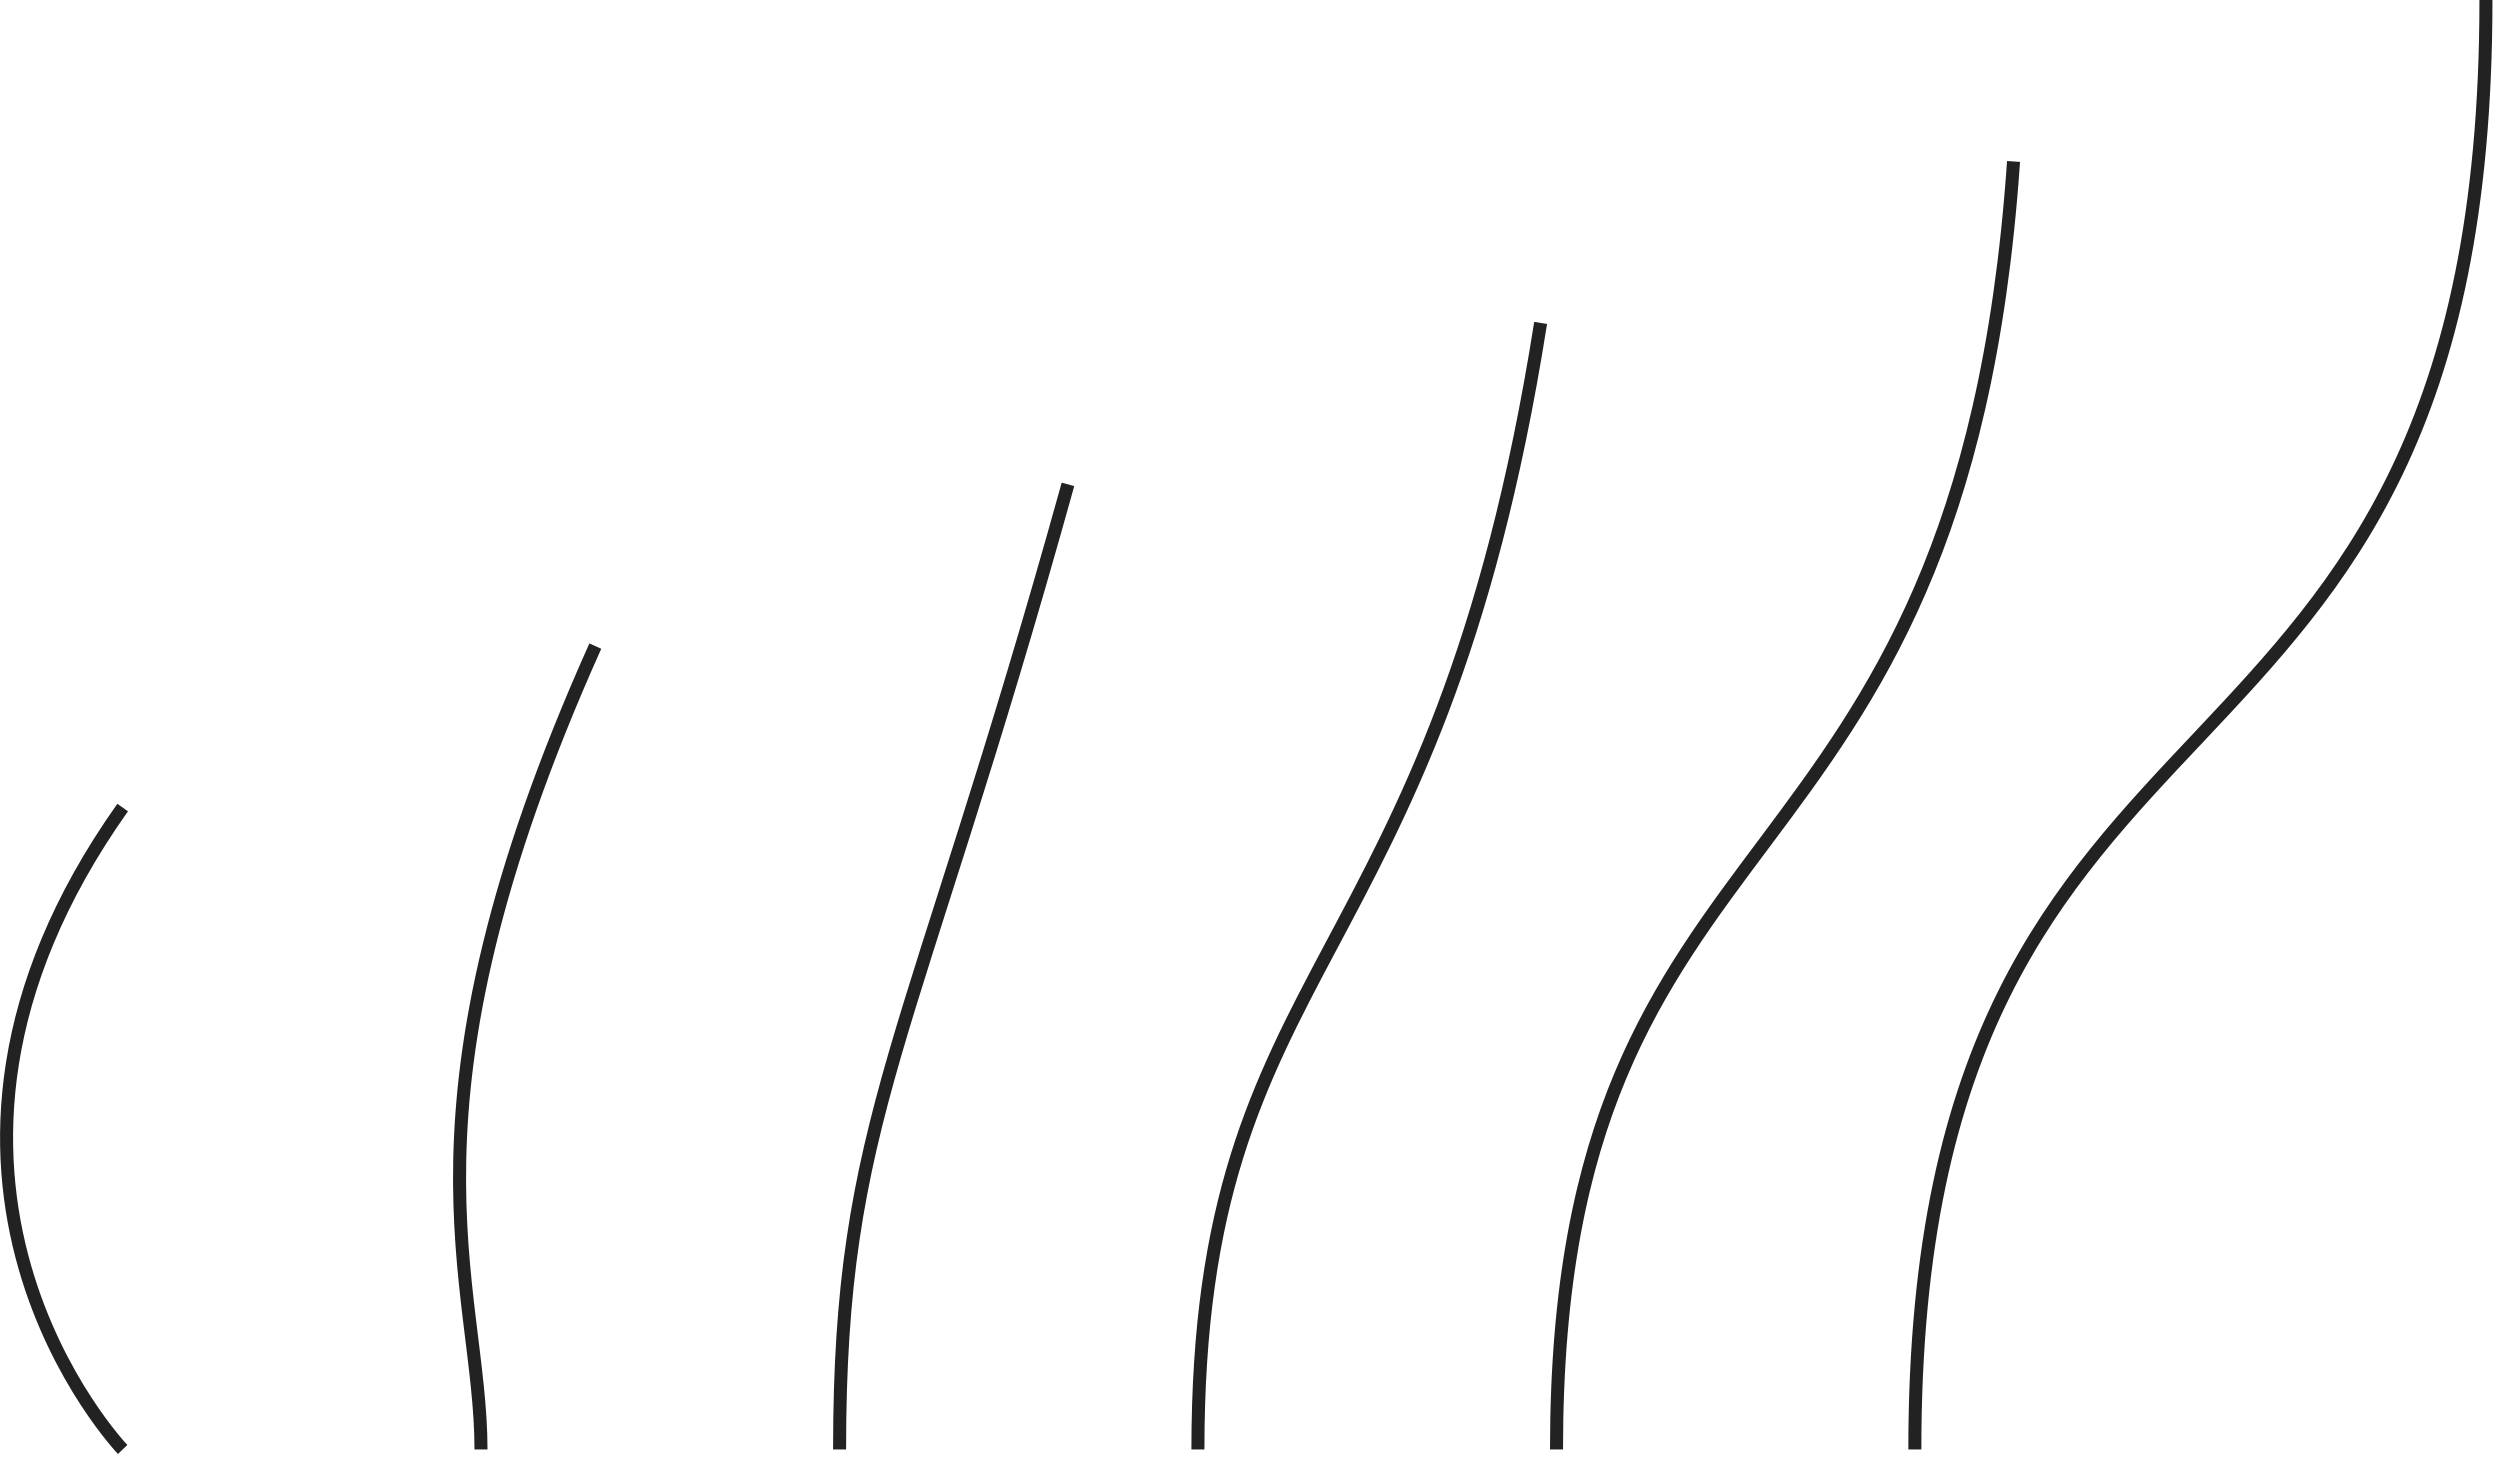 <svg width="96" height="56" viewBox="0 0 96 56" fill="none" xmlns="http://www.w3.org/2000/svg">
<g clip-path="url(#clip0_10_703)">
<path d="M4.71 55.66C4.71 55.66 -5.32 45.16 4.71 31.01" stroke="#222222" stroke-width="0.5" stroke-miterlimit="10"/>
<path d="M18.47 55.66C18.47 49.29 14.83 42.72 22.86 24.81" stroke="#222222" stroke-width="0.5" stroke-miterlimit="10"/>
<path d="M32.24 55.66C32.24 42.92 34.99 40.27 41.01 18.6" stroke="#222222" stroke-width="0.5" stroke-miterlimit="10"/>
<path d="M46 55.66C46 36.56 55.15 37.83 59.16 12.4" stroke="#222222" stroke-width="0.5" stroke-miterlimit="10"/>
<path d="M59.77 55.66C59.77 30.19 75.31 35.38 77.32 6.2" stroke="#222222" stroke-width="0.5" stroke-miterlimit="10"/>
<path d="M73.53 55.66C73.53 23.82 95.46 32.94 95.46 0" stroke="#222222" stroke-width="0.5" stroke-miterlimit="10"/>
</g>
<defs>
<clipPath id="clip0_10_703">
<rect width="95.71" height="55.83" fill="white"/>
</clipPath>
</defs>
</svg>
